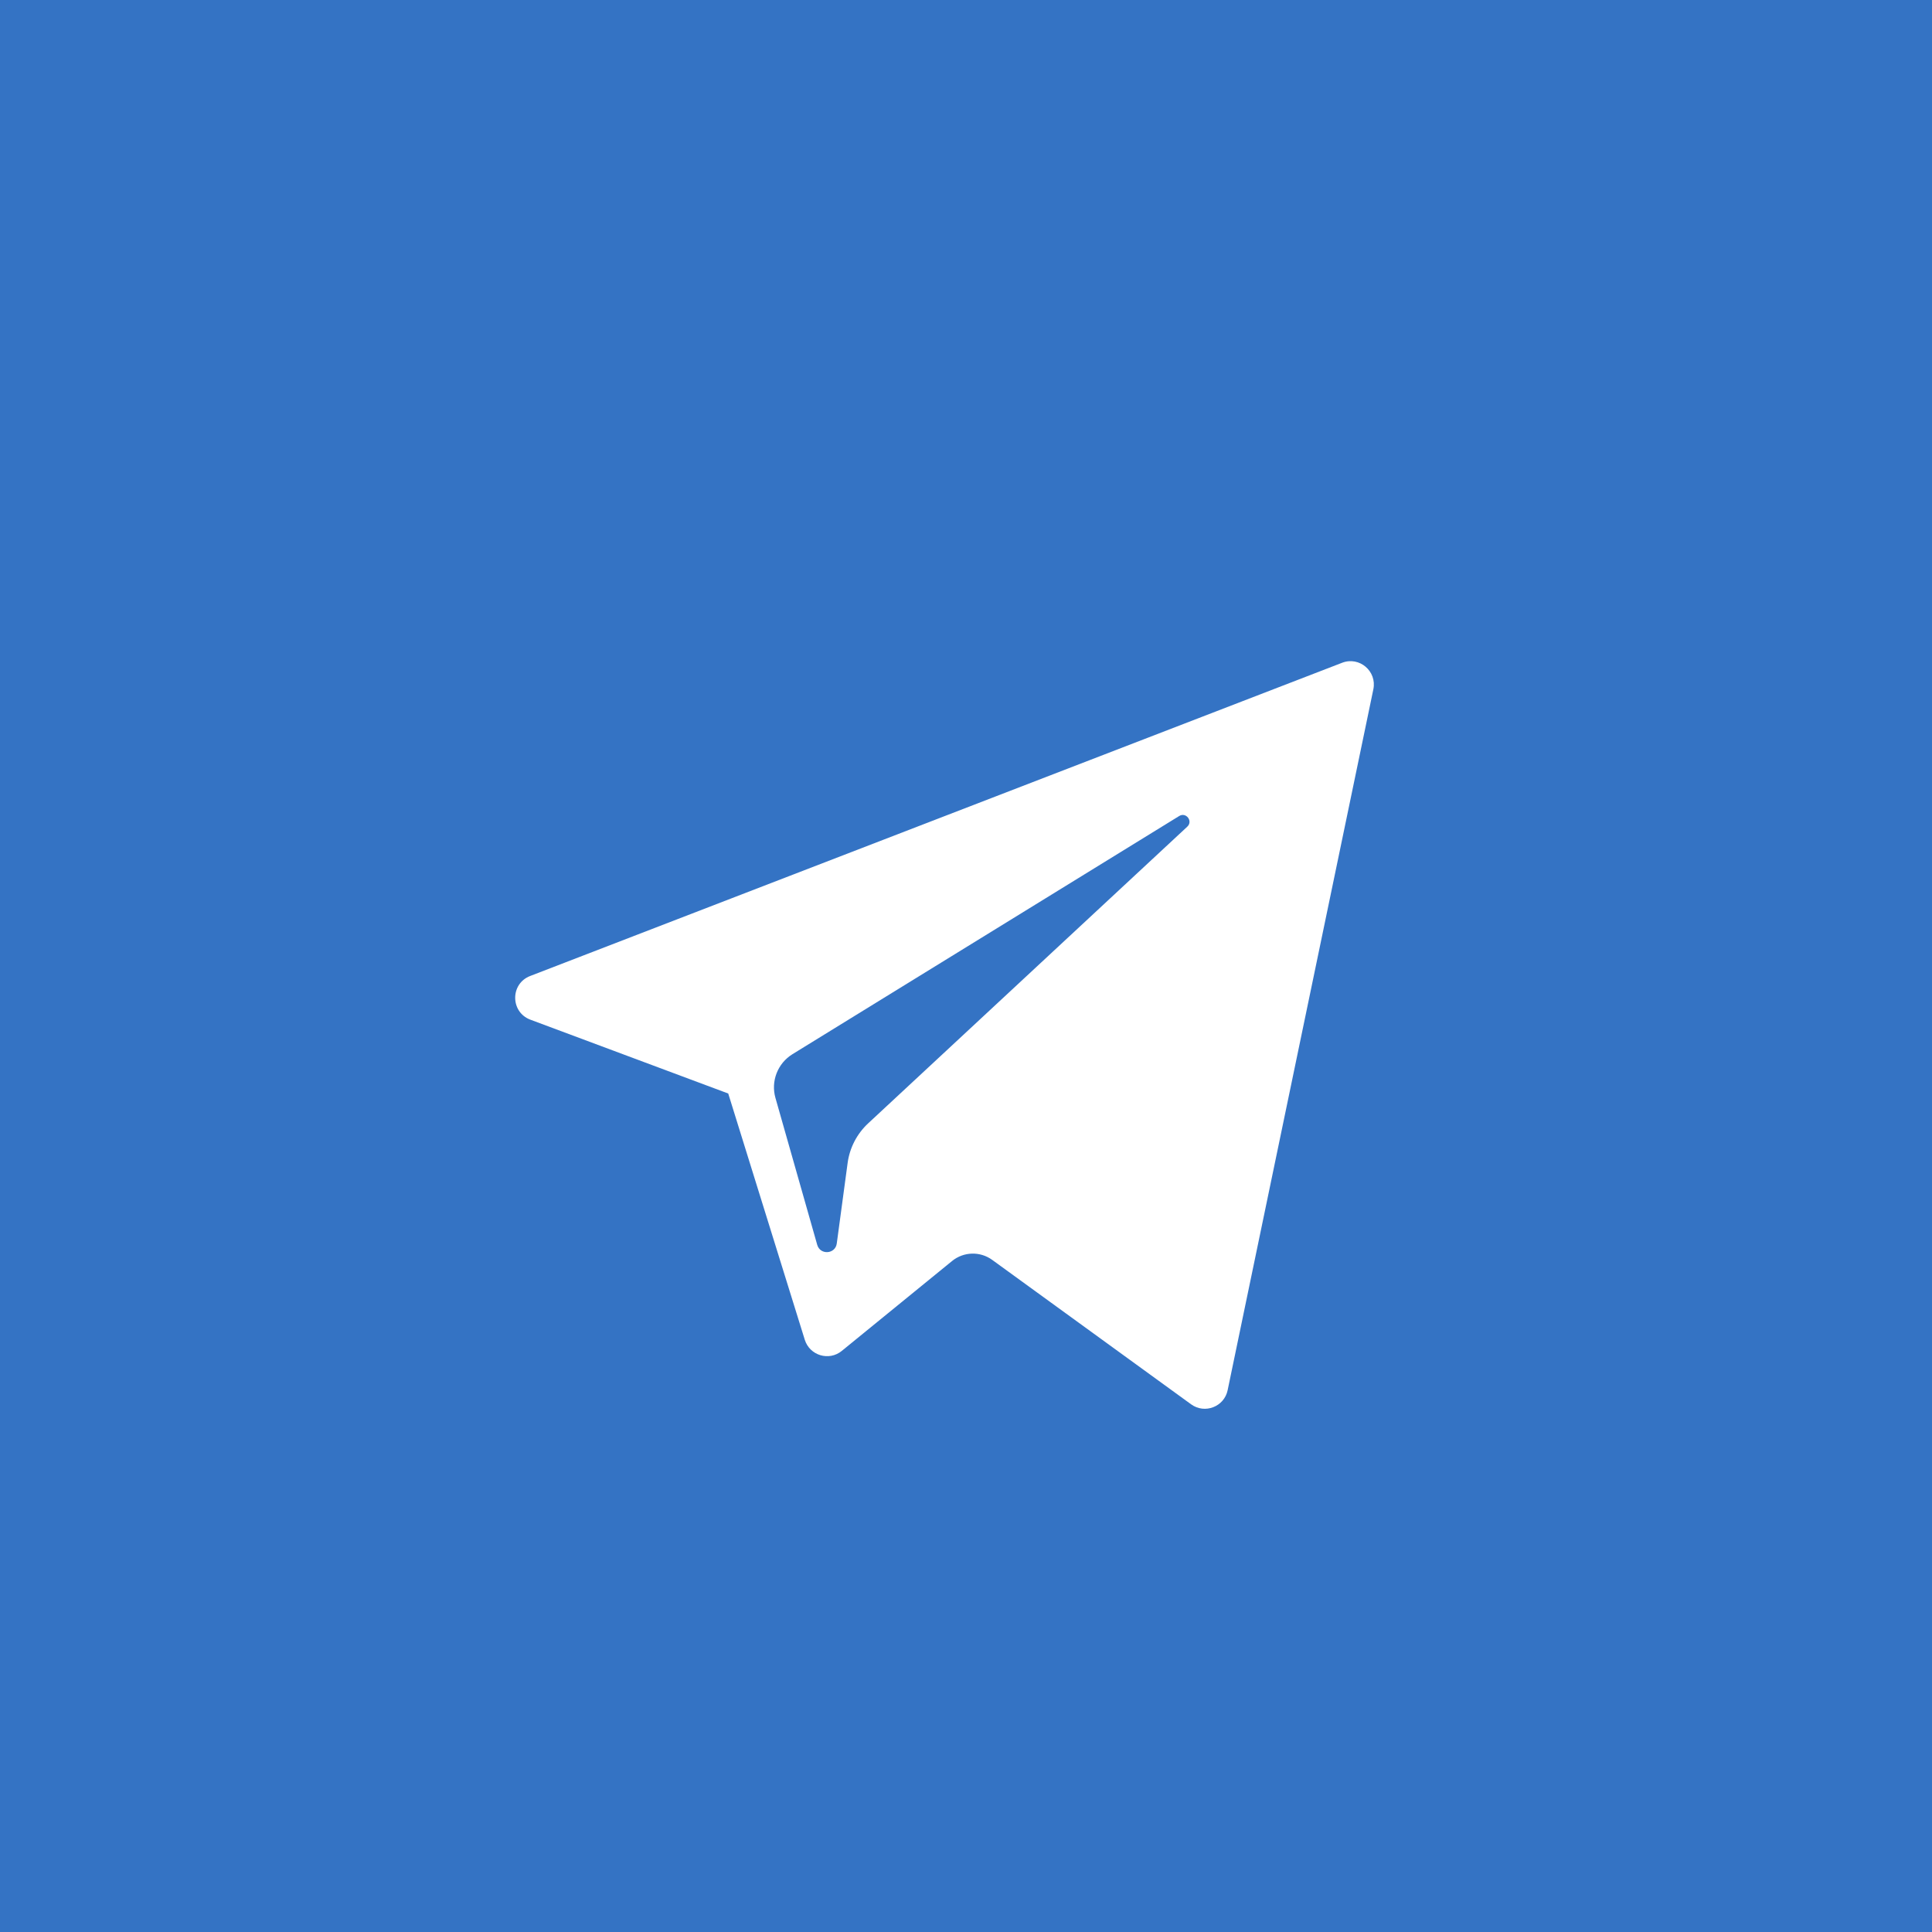 <svg width="45" height="45" viewBox="0 0 45 45" fill="none" xmlns="http://www.w3.org/2000/svg">
<rect width="45" height="45" fill="#3473C4"/>
<path d="M12.353 23.75L16.962 25.47L18.745 31.206C18.86 31.573 19.309 31.709 19.607 31.465L22.176 29.371C22.445 29.152 22.829 29.141 23.11 29.345L27.743 32.709C28.062 32.941 28.514 32.766 28.594 32.381L31.988 16.055C32.075 15.633 31.662 15.282 31.261 15.437L12.348 22.733C11.881 22.913 11.885 23.574 12.353 23.75ZM18.458 24.554L27.465 19.007C27.626 18.907 27.793 19.126 27.654 19.255L20.221 26.165C19.96 26.408 19.791 26.733 19.743 27.087L19.49 28.963C19.457 29.213 19.105 29.238 19.035 28.996L18.062 25.574C17.95 25.184 18.113 24.767 18.458 24.554Z" fill="white"/>
</svg>
